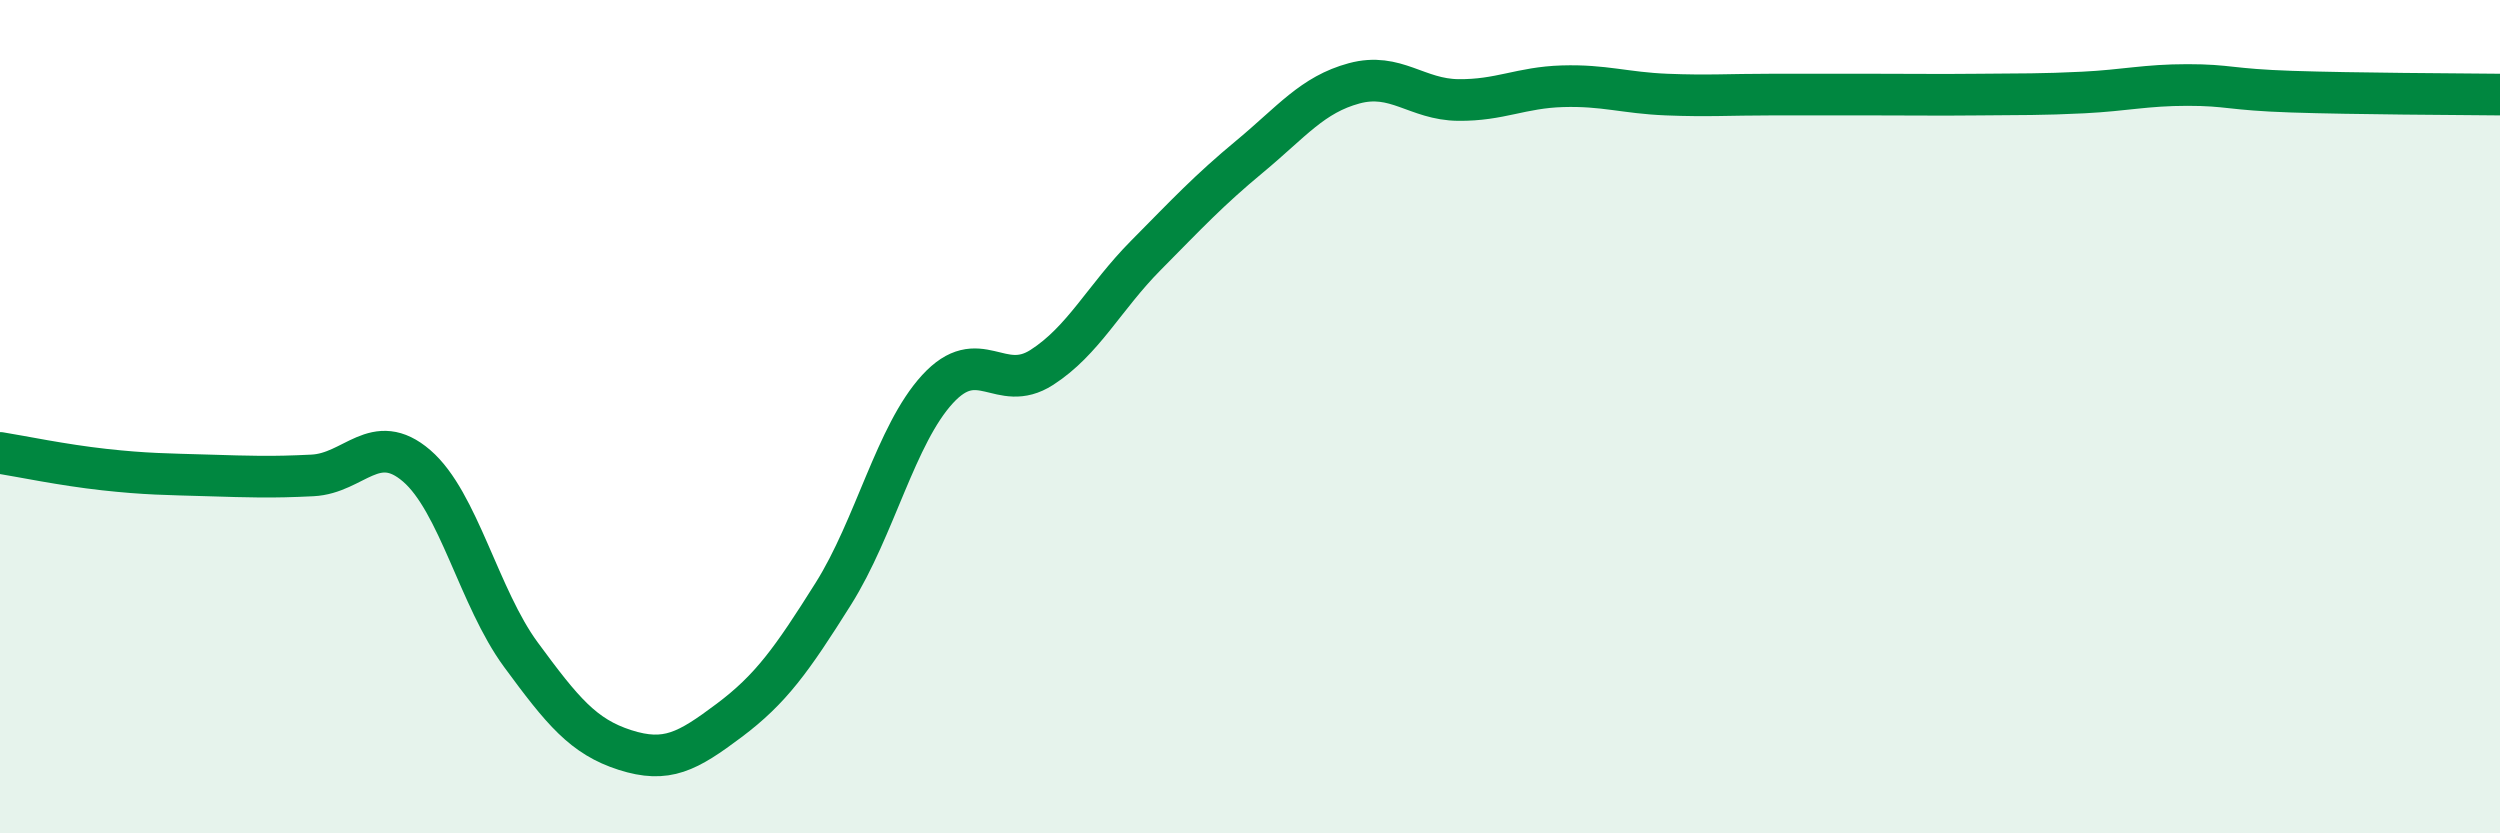 
    <svg width="60" height="20" viewBox="0 0 60 20" xmlns="http://www.w3.org/2000/svg">
      <path
        d="M 0,10.87 C 0.5,10.95 1.5,11.16 2.5,11.27 C 3.5,11.38 4,11.38 5,11.41 C 6,11.44 6.5,11.46 7.5,11.41 C 8.5,11.36 9,10.32 10,11.18 C 11,12.04 11.5,14.35 12.5,15.71 C 13.5,17.07 14,17.68 15,18 C 16,18.32 16.5,18.04 17.5,17.29 C 18.5,16.54 19,15.84 20,14.25 C 21,12.66 21.5,10.43 22.5,9.34 C 23.5,8.25 24,9.46 25,8.82 C 26,8.18 26.5,7.14 27.5,6.13 C 28.5,5.12 29,4.58 30,3.75 C 31,2.92 31.5,2.27 32.5,2 C 33.5,1.73 34,2.39 35,2.4 C 36,2.41 36.5,2.1 37.5,2.07 C 38.5,2.04 39,2.23 40,2.27 C 41,2.31 41.5,2.27 42.5,2.27 C 43.5,2.27 44,2.27 45,2.27 C 46,2.27 46.5,2.28 47.5,2.27 C 48.5,2.26 49,2.27 50,2.22 C 51,2.17 51.5,2.04 52.5,2.04 C 53.5,2.04 53.5,2.15 55,2.2 C 56.5,2.25 59,2.26 60,2.27L60 20L0 20Z"
        fill="#008740"
        opacity="0.1"
        stroke-linecap="round"
        stroke-linejoin="round"
      />
      <path
        d="M 0,10.87 C 0.5,10.95 1.5,11.16 2.5,11.27 C 3.5,11.38 4,11.38 5,11.41 C 6,11.44 6.5,11.46 7.5,11.41 C 8.5,11.36 9,10.32 10,11.18 C 11,12.04 11.5,14.35 12.5,15.71 C 13.5,17.07 14,17.68 15,18 C 16,18.32 16.5,18.04 17.5,17.29 C 18.5,16.54 19,15.84 20,14.25 C 21,12.66 21.5,10.43 22.5,9.34 C 23.5,8.25 24,9.46 25,8.82 C 26,8.18 26.5,7.14 27.5,6.13 C 28.5,5.12 29,4.58 30,3.75 C 31,2.92 31.5,2.27 32.5,2 C 33.5,1.73 34,2.39 35,2.4 C 36,2.41 36.5,2.1 37.5,2.07 C 38.5,2.04 39,2.23 40,2.27 C 41,2.31 41.5,2.27 42.5,2.27 C 43.5,2.27 44,2.27 45,2.27 C 46,2.27 46.5,2.28 47.5,2.27 C 48.5,2.26 49,2.27 50,2.22 C 51,2.17 51.5,2.04 52.5,2.04 C 53.5,2.04 53.5,2.15 55,2.2 C 56.5,2.25 59,2.26 60,2.27"
        stroke="#008740"
        stroke-width="1"
        fill="none"
        stroke-linecap="round"
        stroke-linejoin="round"
      />
    </svg>
  